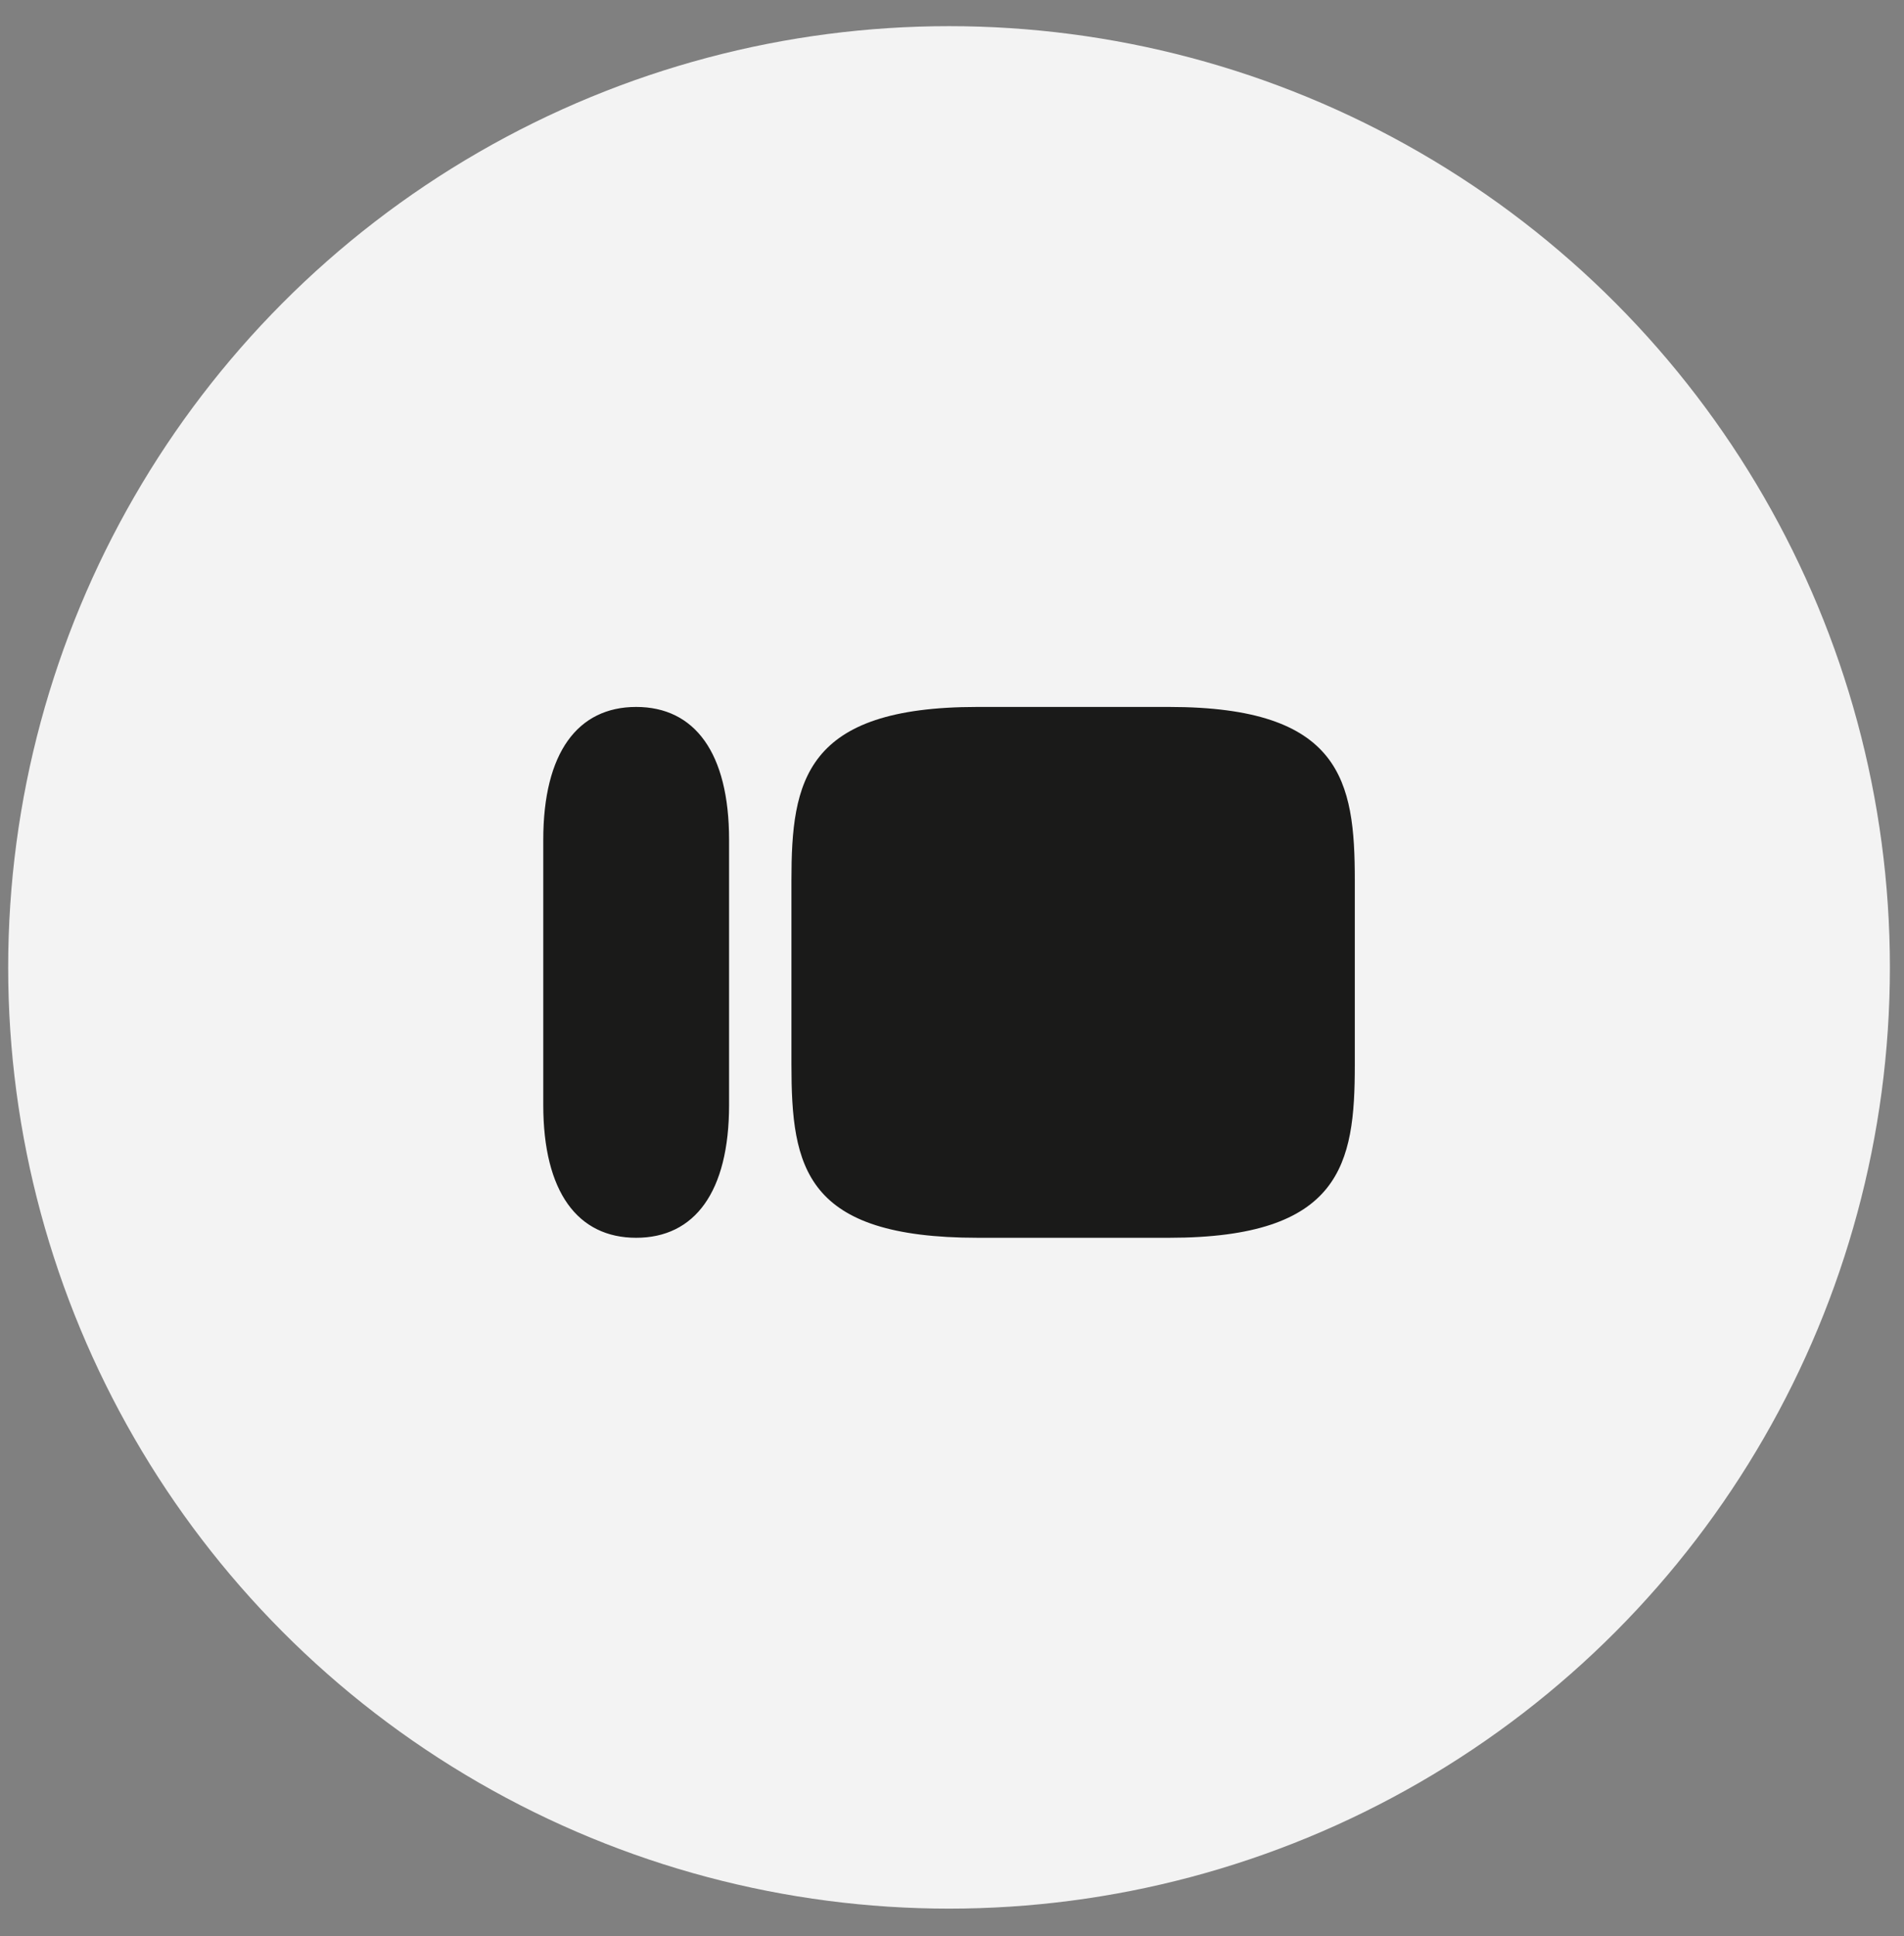 <svg width="61" height="62" viewBox="0 0 61 62" fill="none" xmlns="http://www.w3.org/2000/svg">
<rect x="0" y="0" width="61" height="62" fill="#808080" stroke="none"/>
<circle cx="30.405" cy="30.981" r="30.143" fill="#F3F3F3"/>
<g clip-path="url(#clip0_2165_827)">
<path d="M37.453 22.64H31.309C25.782 22.64 25.356 25.011 25.356 28.187V34.094C25.356 37.396 25.782 39.64 31.33 39.64H37.453C42.98 39.64 43.405 37.269 43.405 34.115V28.187C43.405 25.011 42.98 22.64 37.453 22.64ZM17.405 26.896C17.405 24.101 18.511 22.64 20.382 22.64C22.252 22.64 23.358 24.101 23.358 26.896V35.385C23.358 38.179 22.252 39.64 20.382 39.64C18.511 39.64 17.405 38.179 17.405 35.385V26.896Z" fill="#1A1A19"/>
</g>
<defs>
<clipPath id="clip0_2165_827">
<rect width="26" height="17" fill="white" transform="translate(17.405 22.64)"/>
</clipPath>
</defs>
</svg>
